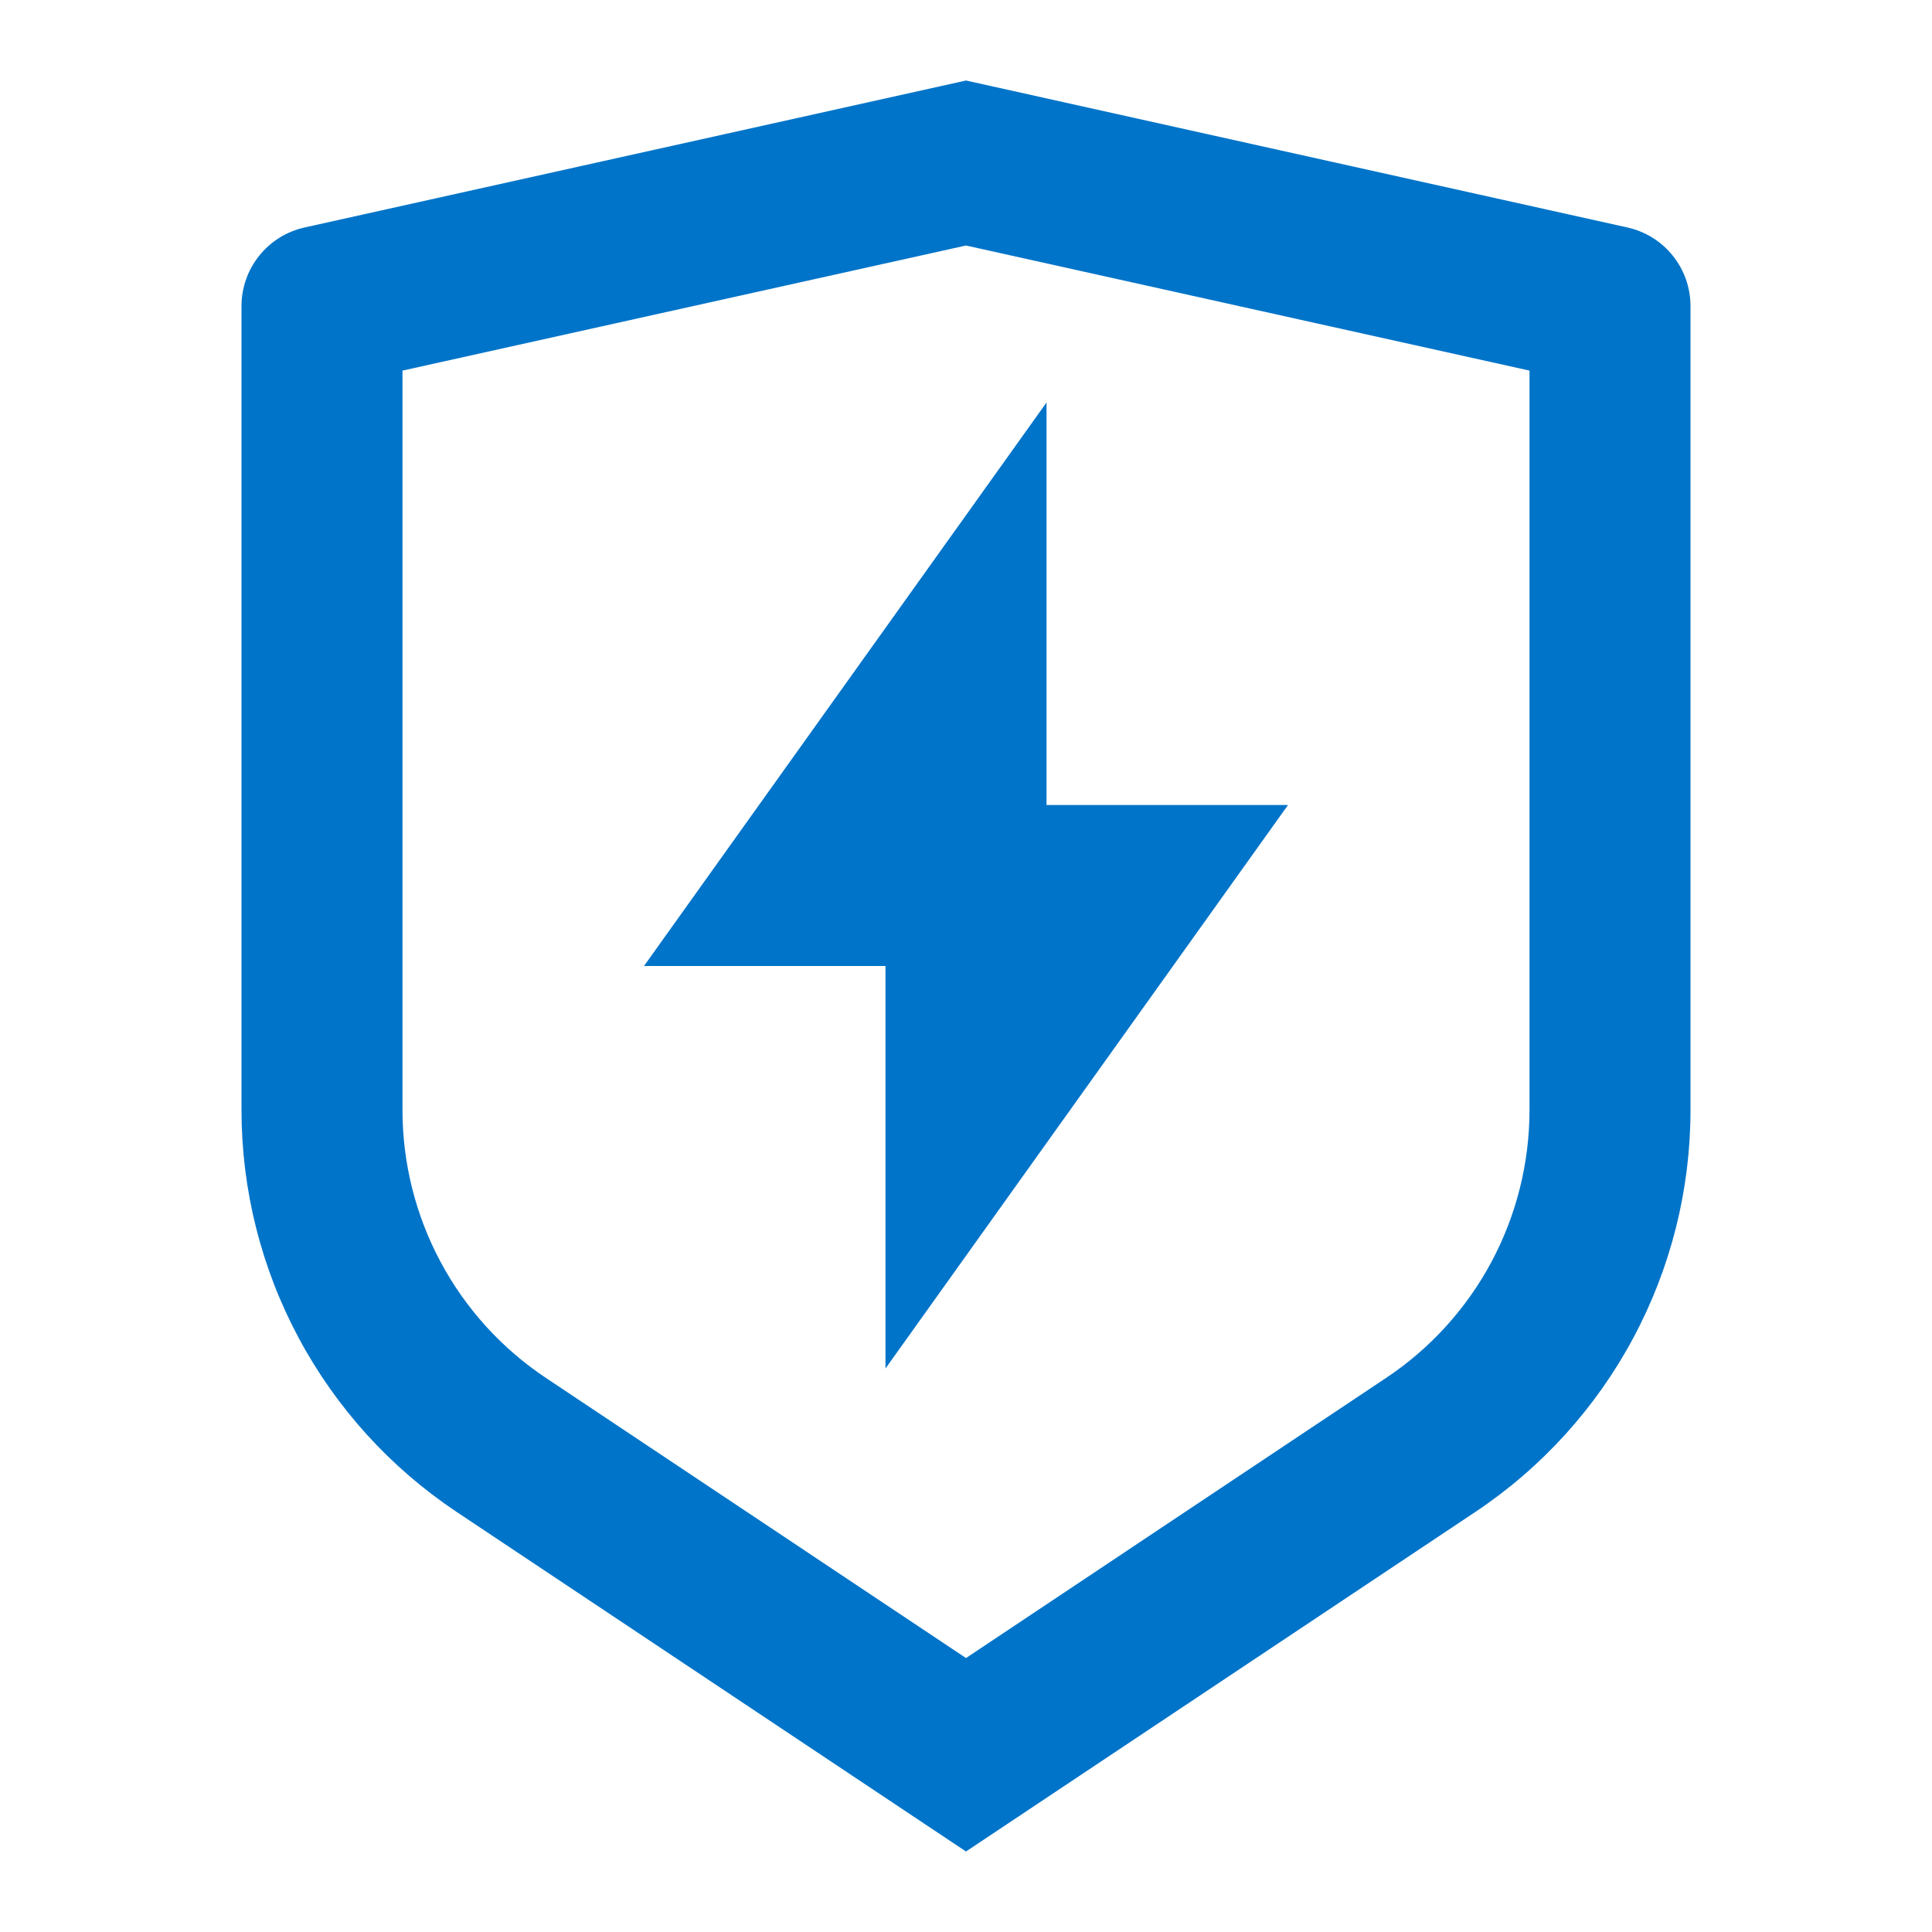 <svg width="40" height="40" viewBox="0 0 40 40" fill="none" xmlns="http://www.w3.org/2000/svg">
<g clip-path="url(#clip0_18830_18541)">
<path d="M6.305 4.71L20 1.667L33.695 4.71C34.065 4.792 34.396 4.998 34.633 5.294C34.871 5.59 35 5.958 35 6.337V22.982C35 24.628 34.593 26.249 33.816 27.7C33.04 29.151 31.916 30.389 30.547 31.302L20 38.333L9.453 31.302C8.084 30.389 6.961 29.152 6.184 27.701C5.407 26.25 5 24.629 5 22.983V6.337C5 5.958 5.129 5.59 5.367 5.294C5.604 4.998 5.935 4.792 6.305 4.71V4.71ZM8.333 7.673V22.982C8.333 24.079 8.604 25.16 9.122 26.127C9.64 27.095 10.389 27.92 11.302 28.528L20 34.328L28.698 28.528C29.611 27.92 30.36 27.095 30.878 26.128C31.395 25.161 31.666 24.081 31.667 22.983V7.673L20 5.083L8.333 7.673ZM21.667 16.667H26.667L18.333 28.333V20H13.333L21.667 8.333V16.667Z" fill="#0074C8"/>
</g>
<defs>
<clipPath id="clip0_18830_18541">
<rect width="40" height="40" fill="white"/>
</clipPath>
</defs>
</svg>
